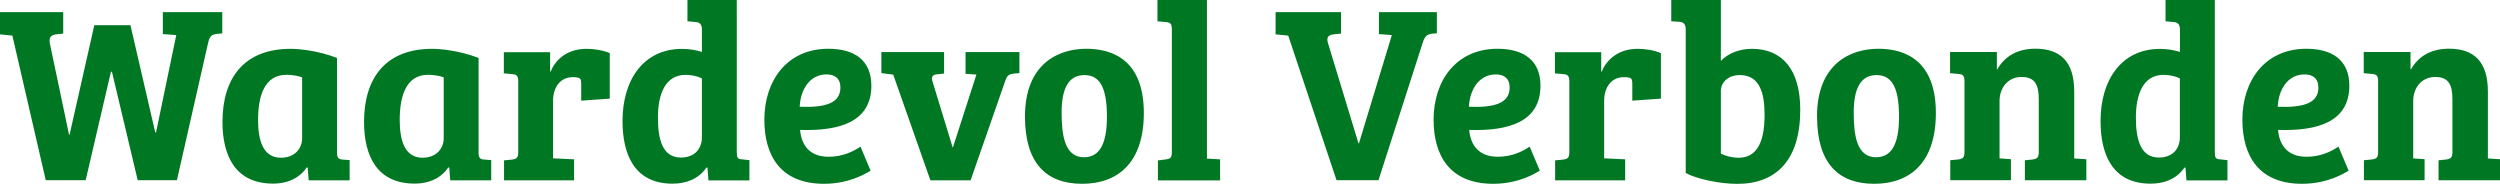 <svg xmlns="http://www.w3.org/2000/svg" xmlns:xlink="http://www.w3.org/1999/xlink" id="Laag_2" data-name="Laag 2" viewBox="0 0 381.96 28.08"><defs><style> .cls-1 { fill: none; } .cls-2 { fill: #007823; } .cls-3 { clip-path: url(#clippath); } </style><clipPath id="clippath"><rect class="cls-1" width="381.96" height="28.08"></rect></clipPath></defs><g id="Laag_1-2" data-name="Laag 1"><g class="cls-3"><path class="cls-2" d="M374.7,23.1c0,.97-.23,1.16-.97,1.27l-1.16.12v3.05h9.39v-3.21l-1.85-.12v-10.2c0-4.6-2.12-6.57-5.95-6.57-2.9,0-4.75,1.31-5.79,3.13h-.08v-2.63h-7.15v3.24l1.27.12c.73.04.93.31.93,1.12v10.74c0,.89-.19,1.08-.93,1.2l-1.24.12v3.05h9.27v-3.21l-1.74-.12v-8.77c0-1.97,1.24-3.67,3.36-3.67s2.63,1.28,2.63,3.44v7.88ZM354.22,13.37c0,2.43-2.36,3.09-6.22,2.94.11-2.63,1.54-4.94,4.09-4.94,1.24,0,2.12.58,2.12,2.01M352.37,7.45c-6.34,0-9.77,4.91-9.77,10.82,0,5.56,2.51,9.81,9.12,9.81,3.98,0,6.61-1.7,7.11-2.01l-1.55-3.67c-1.08.73-2.7,1.55-4.87,1.55-2.97,0-4.17-1.85-4.36-4.1,6.07.19,10.89-1.24,10.89-6.76,0-3.86-2.55-5.64-6.57-5.64M329.85,24.07c-2.82,0-3.52-2.78-3.52-6.1,0-3.51,1.08-6.53,4.21-6.53,1.04,0,1.89.23,2.51.54v8.96c0,1.89-1.2,3.13-3.21,3.13M338.39,0h-7.53v3.25l1.27.12c.62.04.93.39.93,1.12v3.44c-1.01-.31-2.01-.46-3.05-.46-5.91,0-9.08,4.79-9.08,11.01,0,5.06,1.78,9.58,7.65,9.58,2.01,0,3.94-.66,5.18-2.47l.15.04.15,1.93h6.26v-3.09l-1.08-.12c-.73-.04-.85-.23-.85-1.12V0ZM311.5,23.1c0,.97-.23,1.16-.97,1.27l-1.16.12v3.05h9.39v-3.21l-1.85-.12v-10.2c0-4.6-2.12-6.57-5.95-6.57-2.9,0-4.75,1.31-5.79,3.13h-.08v-2.63h-7.15v3.24l1.27.12c.73.04.93.31.93,1.12v10.74c0,.89-.19,1.08-.93,1.2l-1.24.12v3.05h9.27v-3.21l-1.74-.12v-8.77c0-1.97,1.24-3.67,3.36-3.67s2.63,1.28,2.63,3.44v7.88ZM286.66,24.03c-2.98,0-3.44-3.32-3.44-6.84s.97-5.72,3.48-5.72,3.44,2.2,3.44,6.37c0,3.86-.97,6.18-3.48,6.18M277.62,17.81c0,7.07,3.21,10.27,8.73,10.27s9.42-3.28,9.42-10.82c0-8.96-5.87-9.81-8.81-9.81-4.09,0-9.35,2.16-9.35,10.35M262.91,13.98c0-1.51,1.24-2.51,2.9-2.51,3.09,0,3.79,2.82,3.79,6.1,0,4.6-1.47,6.53-3.94,6.53-1.04,0-2.01-.27-2.74-.62v-9.5ZM262.91,0h-7.57v3.25l1.24.08c.66.04.97.39.97,1.12v21.98c1.62.89,5.1,1.66,7.88,1.66,6.03,0,9.62-3.71,9.62-11.32,0-6.18-2.78-9.31-7.38-9.31-1.89,0-3.63.66-4.75,1.85V0ZM248.07,11.78c.43,0,.73.04.97.12.27.12.35.31.35.93v2.55l4.37-.31v-6.95c-1.04-.46-2.43-.66-3.55-.66-3.21,0-4.87,1.93-5.49,3.48h-.08v-2.97h-7.07v3.24l1.31.12c.66.04.89.31.89,1.08v10.7c0,.89-.12,1.16-.93,1.27l-1.24.12v3.05h10.7v-3.21l-3.21-.15v-8.81c0-2.05,1.12-3.59,2.97-3.59M230.65,13.37c0,2.43-2.36,3.09-6.22,2.94.12-2.63,1.55-4.94,4.1-4.94,1.24,0,2.12.58,2.12,2.01M228.8,7.45c-6.34,0-9.77,4.91-9.77,10.82,0,5.56,2.51,9.81,9.12,9.81,3.98,0,6.6-1.7,7.11-2.01l-1.55-3.67c-1.08.73-2.7,1.55-4.87,1.55-2.97,0-4.17-1.85-4.37-4.1,6.07.19,10.89-1.24,10.89-6.76,0-3.86-2.55-5.64-6.57-5.64M202.92,6.68c-.31-.97,0-1.31.81-1.43l1.16-.12V1.85h-10v3.4l1.93.19,7.38,22.09h6.41l6.8-21.13c.31-.89.62-1.12,1.27-1.24l.85-.08V1.85h-8.85v3.36l1.97.15-5.02,16.53h-.08l-4.63-15.22ZM184.41,0h-7.57v3.25l1.27.12c.73.04.93.31.93,1.12v18.62c0,.97-.15,1.12-.89,1.24l-1.24.16v3.05h9.5v-3.21l-2.01-.12V0ZM165.64,24.03c-2.97,0-3.44-3.32-3.44-6.84s.97-5.72,3.48-5.72,3.44,2.2,3.44,6.37c0,3.86-.97,6.18-3.48,6.18M156.6,17.81c0,7.07,3.21,10.27,8.73,10.27s9.43-3.28,9.43-10.82c0-8.96-5.87-9.81-8.81-9.81-4.1,0-9.35,2.16-9.35,10.35M147.52,7.96v3.32l1.66.11-3.59,11.13h-.04l-3.09-10.12c-.19-.62,0-.97.62-1.04l1.16-.12v-3.28h-9.58v3.21l1.81.23,5.68,16.15h6.14l5.29-15.18c.31-.89.58-1,1.24-1.12l.93-.08v-3.21h-8.23ZM128.4,13.37c0,2.43-2.36,3.09-6.22,2.94.12-2.63,1.55-4.94,4.1-4.94,1.24,0,2.12.58,2.12,2.01M126.55,7.45c-6.33,0-9.77,4.91-9.77,10.82,0,5.56,2.51,9.81,9.12,9.81,3.98,0,6.61-1.7,7.11-2.01l-1.54-3.67c-1.08.73-2.7,1.55-4.87,1.55-2.97,0-4.17-1.85-4.36-4.1,6.06.19,10.89-1.24,10.89-6.76,0-3.86-2.55-5.64-6.57-5.64M104.03,24.07c-2.82,0-3.51-2.78-3.51-6.1,0-3.51,1.08-6.53,4.21-6.53,1.04,0,1.89.23,2.51.54v8.96c0,1.89-1.2,3.13-3.21,3.13M112.56,0h-7.53v3.25l1.28.12c.62.04.93.39.93,1.12v3.44c-1-.31-2.01-.46-3.05-.46-5.91,0-9.08,4.79-9.08,11.01,0,5.06,1.78,9.58,7.65,9.58,2.01,0,3.94-.66,5.18-2.47l.15.04.15,1.93h6.26v-3.09l-1.08-.12c-.73-.04-.85-.23-.85-1.12V0ZM87.49,11.78c.43,0,.73.04.96.12.27.12.35.31.35.93v2.55l4.36-.31v-6.95c-1.04-.46-2.43-.66-3.55-.66-3.21,0-4.87,1.93-5.48,3.48h-.08v-2.97h-7.07v3.24l1.31.12c.66.04.89.31.89,1.08v10.7c0,.89-.12,1.16-.93,1.27l-1.24.12v3.05h10.7v-3.21l-3.21-.15v-8.81c0-2.05,1.12-3.59,2.98-3.59M67.79,21.13c0,1.55-1.12,2.97-3.24,2.97-2.78,0-3.48-2.78-3.48-5.76,0-3.67.97-6.91,4.33-6.91.97,0,1.89.19,2.39.39v9.31ZM73.12,8.85c-2.94-1.12-5.76-1.39-7.11-1.39-6.99,0-10.39,4.36-10.39,11.16,0,5.25,2.01,9.43,7.73,9.43,2.47,0,4.21-1.04,5.14-2.47l.15.04.15,1.93h6.26v-3.09l-1.08-.08c-.66-.04-.85-.31-.85-1.08v-14.45ZM46.16,21.13c0,1.55-1.12,2.97-3.25,2.97-2.78,0-3.48-2.78-3.48-5.76,0-3.67.97-6.91,4.33-6.91.97,0,1.89.19,2.4.39v9.31ZM51.49,8.85c-2.94-1.12-5.76-1.39-7.11-1.39-6.99,0-10.39,4.36-10.39,11.16,0,5.25,2.01,9.43,7.73,9.43,2.47,0,4.21-1.04,5.14-2.47l.15.04.15,1.93h6.26v-3.09l-1.08-.08c-.66-.04-.85-.31-.85-1.08v-14.45ZM31.83,6.45c.19-.93.54-1.16,1.28-1.27l.85-.08V1.85h-9.08v3.36l2.05.15-3.09,14.87h-.12l-3.79-16.38h-5.52l-3.78,16.73h-.08l-2.94-13.98c-.16-.89.19-1.24.93-1.35l1.12-.12V1.85H0v3.4l1.89.19,5.1,22.09h6.1l3.86-16.57h.15l3.94,16.57h5.99l4.79-21.09Z"></path></g></g></svg>